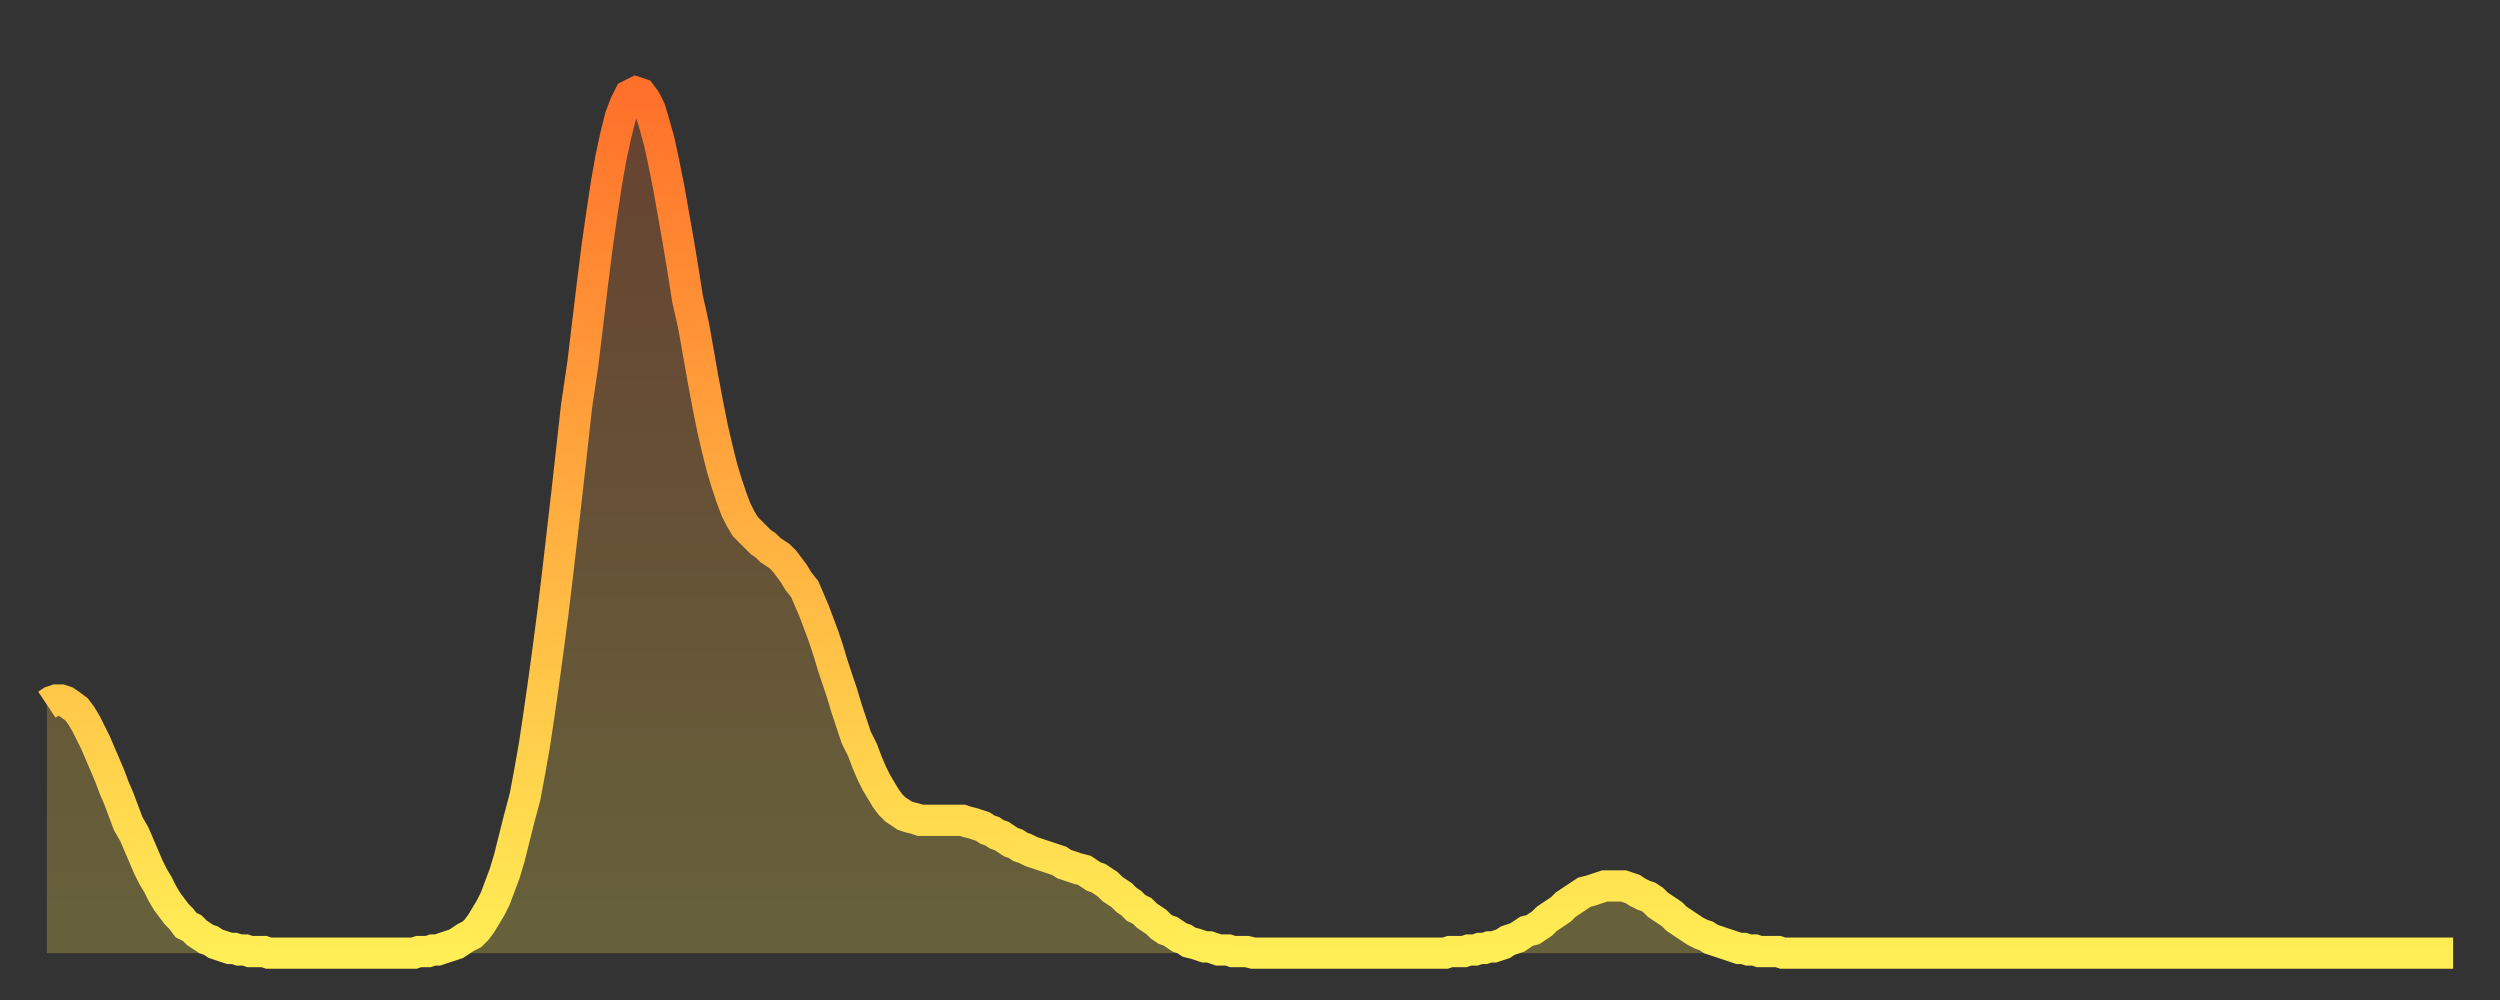 <?xml version="1.0" encoding="utf-8" ?>
<svg baseProfile="full" height="64" version="1.1" width="160" xmlns="http://www.w3.org/2000/svg" xmlns:ev="http://www.w3.org/2001/xml-events" xmlns:xlink="http://www.w3.org/1999/xlink"><rect width="100%" height="100%" fill="#333333" stroke="none"/><defs><linearGradient id="id2966074" x1="0" x2="0" y1="0" y2="1"><stop offset="0%" stop-color="#ff702a" /><stop offset="50%" stop-color="#ffaf40" /><stop offset="100%" stop-color="#ffee55" /></linearGradient></defs><g transform="translate(3,3)"><g><path d="M 0.0 42.1 0.3 41.9 0.6 41.8 0.9 41.8 1.2 41.9 1.5 42.1 1.9 42.4 2.2 42.8 2.5 43.3 2.8 43.9 3.1 44.5 3.4 45.2 3.7 45.9 4.0 46.6 4.3 47.4 4.6 48.1 4.9 48.9 5.2 49.7 5.6 50.4 5.9 51.1 6.2 51.8 6.5 52.5 6.8 53.1 7.1 53.6 7.4 54.2 7.7 54.7 8.0 55.1 8.3 55.5 8.6 55.8 8.9 56.2 9.3 56.4 9.6 56.7 9.9 56.9 10.2 57.1 10.5 57.2 10.8 57.4 11.1 57.5 11.4 57.6 11.7 57.7 12.0 57.7 12.3 57.8 12.7 57.8 13.0 57.9 13.3 57.9 13.6 57.9 13.9 57.9 14.2 58.0 14.5 58.0 14.8 58.0 15.1 58.0 15.4 58.0 15.7 58.0 16.0 58.0 16.4 58.0 16.7 58.0 17.0 58.0 17.3 58.0 17.6 58.0 17.9 58.0 18.2 58.0 18.5 58.0 18.8 58.0 19.1 58.0 19.4 58.0 19.8 58.0 20.1 58.0 20.4 58.0 20.7 58.0 21.0 58.0 21.3 58.0 21.6 58.0 21.9 58.0 22.2 58.0 22.5 58.0 22.8 58.0 23.1 58.0 23.5 58.0 23.8 57.9 24.1 57.9 24.4 57.9 24.7 57.8 25.0 57.8 25.3 57.7 25.6 57.6 25.9 57.5 26.2 57.4 26.5 57.2 26.8 57.0 27.2 56.8 27.5 56.5 27.8 56.1 28.1 55.6 28.4 55.1 28.7 54.5 29.0 53.7 29.3 52.9 29.6 51.9 29.9 50.7 30.2 49.5 30.6 48.0 30.9 46.4 31.2 44.7 31.5 42.7 31.8 40.6 32.1 38.4 32.4 36.1 32.7 33.6 33.0 31.0 33.3 28.4 33.6 25.7 33.9 23.0 34.3 20.3 34.6 17.8 34.9 15.3 35.2 12.9 35.5 10.8 35.8 8.8 36.1 7.1 36.4 5.7 36.7 4.5 37.0 3.7 37.3 3.1 37.7 2.9 38.0 3.0 38.3 3.4 38.6 4.0 38.9 5.0 39.2 6.1 39.5 7.5 39.8 9.0 40.1 10.7 40.4 12.4 40.7 14.2 41.0 16.1 41.4 17.9 41.7 19.6 42.0 21.3 42.3 22.9 42.6 24.4 42.9 25.7 43.2 26.9 43.5 27.9 43.8 28.8 44.1 29.6 44.4 30.2 44.7 30.7 45.1 31.1 45.4 31.4 45.7 31.7 46.0 31.9 46.3 32.2 46.6 32.4 46.9 32.6 47.2 32.9 47.5 33.3 47.8 33.7 48.1 34.2 48.5 34.7 48.8 35.4 49.1 36.1 49.4 36.9 49.7 37.7 50.0 38.6 50.3 39.6 50.6 40.5 50.9 41.4 51.2 42.4 51.5 43.3 51.8 44.2 52.2 45.0 52.5 45.8 52.8 46.5 53.1 47.1 53.4 47.6 53.7 48.1 54.0 48.5 54.3 48.8 54.6 49.0 54.9 49.2 55.2 49.3 55.6 49.4 55.9 49.5 56.2 49.5 56.5 49.5 56.8 49.5 57.1 49.5 57.4 49.5 57.7 49.5 58.0 49.5 58.3 49.5 58.6 49.5 58.9 49.6 59.3 49.7 59.6 49.8 59.9 49.9 60.2 50.1 60.5 50.2 60.8 50.4 61.1 50.5 61.4 50.7 61.7 50.9 62.0 51.0 62.3 51.2 62.6 51.3 63.0 51.5 63.3 51.6 63.6 51.7 63.9 51.8 64.2 51.9 64.5 52.0 64.8 52.1 65.1 52.3 65.4 52.4 65.7 52.5 66.0 52.6 66.4 52.7 66.7 52.9 67.0 53.1 67.3 53.2 67.6 53.4 67.9 53.6 68.2 53.9 68.5 54.1 68.8 54.3 69.1 54.6 69.4 54.8 69.7 55.1 70.1 55.3 70.4 55.6 70.7 55.8 71.0 56.0 71.3 56.3 71.6 56.5 71.9 56.6 72.2 56.8 72.5 57.0 72.8 57.1 73.1 57.3 73.5 57.4 73.8 57.5 74.1 57.6 74.4 57.6 74.7 57.7 75.0 57.8 75.3 57.8 75.6 57.8 75.9 57.9 76.2 57.9 76.5 57.9 76.8 57.9 77.2 58.0 77.5 58.0 77.8 58.0 78.1 58.0 78.4 58.0 78.7 58.0 79.0 58.0 79.3 58.0 79.6 58.0 79.9 58.0 80.2 58.0 80.5 58.0 80.9 58.0 81.2 58.0 81.5 58.0 81.8 58.0 82.1 58.0 82.4 58.0 82.7 58.0 83.0 58.0 83.3 58.0 83.6 58.0 83.9 58.0 84.3 58.0 84.6 58.0 84.9 58.0 85.2 58.0 85.5 58.0 85.8 58.0 86.1 58.0 86.4 58.0 86.7 58.0 87.0 58.0 87.3 58.0 87.6 58.0 88.0 58.0 88.3 58.0 88.6 58.0 88.9 58.0 89.2 58.0 89.5 58.0 89.8 57.9 90.1 57.9 90.4 57.9 90.7 57.9 91.0 57.8 91.4 57.8 91.7 57.7 92.0 57.7 92.3 57.6 92.6 57.6 92.9 57.5 93.2 57.4 93.5 57.2 93.8 57.1 94.1 57.0 94.4 56.8 94.7 56.6 95.1 56.5 95.4 56.3 95.7 56.1 96.0 55.8 96.3 55.6 96.6 55.4 96.9 55.2 97.2 54.9 97.5 54.7 97.8 54.5 98.1 54.3 98.4 54.1 98.8 54.0 99.1 53.9 99.4 53.8 99.7 53.7 100.0 53.7 100.3 53.7 100.6 53.7 100.9 53.7 101.2 53.8 101.5 53.9 101.8 54.1 102.2 54.3 102.5 54.4 102.8 54.6 103.1 54.9 103.4 55.1 103.7 55.3 104.0 55.5 104.3 55.8 104.6 56.0 104.9 56.2 105.2 56.4 105.5 56.6 105.9 56.8 106.2 56.9 106.5 57.1 106.8 57.2 107.1 57.3 107.4 57.4 107.7 57.5 108.0 57.6 108.3 57.7 108.6 57.7 108.9 57.8 109.3 57.8 109.6 57.9 109.9 57.9 110.2 57.9 110.5 57.9 110.8 57.9 111.1 58.0 111.4 58.0 111.7 58.0 112.0 58.0 112.3 58.0 112.6 58.0 113.0 58.0 113.3 58.0 113.6 58.0 113.9 58.0 114.2 58.0 114.5 58.0 114.8 58.0 115.1 58.0 115.4 58.0 115.7 58.0 116.0 58.0 116.3 58.0 116.7 58.0 117.0 58.0 117.3 58.0 117.6 58.0 117.9 58.0 118.2 58.0 118.5 58.0 118.8 58.0 119.1 58.0 119.4 58.0 119.7 58.0 120.1 58.0 120.4 58.0 120.7 58.0 121.0 58.0 121.3 58.0 121.6 58.0 121.9 58.0 122.2 58.0 122.5 58.0 122.8 58.0 123.1 58.0 123.4 58.0 123.8 58.0 124.1 58.0 124.4 58.0 124.7 58.0 125.0 58.0 125.3 58.0 125.6 58.0 125.9 58.0 126.2 58.0 126.5 58.0 126.8 58.0 127.2 58.0 127.5 58.0 127.8 58.0 128.1 58.0 128.4 58.0 128.7 58.0 129.0 58.0 129.3 58.0 129.6 58.0 129.9 58.0 130.2 58.0 130.5 58.0 130.9 58.0 131.2 58.0 131.5 58.0 131.8 58.0 132.1 58.0 132.4 58.0 132.7 58.0 133.0 58.0 133.3 58.0 133.6 58.0 133.9 58.0 134.2 58.0 134.6 58.0 134.9 58.0 135.2 58.0 135.5 58.0 135.8 58.0 136.1 58.0 136.4 58.0 136.7 58.0 137.0 58.0 137.3 58.0 137.6 58.0 138.0 58.0 138.3 58.0 138.6 58.0 138.9 58.0 139.2 58.0 139.5 58.0 139.8 58.0 140.1 58.0 140.4 58.0 140.7 58.0 141.0 58.0 141.3 58.0 141.7 58.0 142.0 58.0 142.3 58.0 142.6 58.0 142.9 58.0 143.2 58.0 143.5 58.0 143.8 58.0 144.1 58.0 144.4 58.0 144.7 58.0 145.1 58.0 145.4 58.0 145.7 58.0 146.0 58.0 146.3 58.0 146.6 58.0 146.9 58.0 147.2 58.0 147.5 58.0 147.8 58.0 148.1 58.0 148.4 58.0 148.8 58.0 149.1 58.0 149.4 58.0 149.7 58.0 150.0 58.0 150.3 58.0 150.6 58.0 150.9 58.0 151.2 58.0 151.5 58.0 151.8 58.0 152.1 58.0 152.5 58.0 152.8 58.0 153.1 58.0 153.4 58.0 153.7 58.0 154.0 58.0" fill="none" id="graph-curve" opacity="1" stroke="url(#id2966074)" stroke-width="2" /><path d="M 0 58 L 0.0 42.1 0.3 41.9 0.6 41.8 0.9 41.8 1.2 41.9 1.5 42.1 1.9 42.4 2.2 42.8 2.5 43.3 2.8 43.9 3.1 44.5 3.4 45.2 3.7 45.9 4.0 46.6 4.3 47.4 4.6 48.1 4.9 48.9 5.2 49.7 5.6 50.4 5.9 51.1 6.2 51.8 6.5 52.5 6.8 53.1 7.1 53.6 7.4 54.2 7.7 54.7 8.0 55.1 8.3 55.5 8.6 55.8 8.9 56.2 9.3 56.4 9.6 56.7 9.9 56.9 10.2 57.1 10.5 57.2 10.8 57.4 11.1 57.5 11.4 57.6 11.7 57.7 12.0 57.7 12.3 57.8 12.7 57.8 13.0 57.9 13.3 57.9 13.6 57.9 13.9 57.9 14.2 58.0 14.5 58.0 14.8 58.0 15.1 58.0 15.4 58.0 15.7 58.0 16.0 58.0 16.4 58.0 16.7 58.0 17.0 58.0 17.3 58.0 17.6 58.0 17.9 58.0 18.2 58.0 18.5 58.0 18.8 58.0 19.1 58.0 19.4 58.0 19.8 58.0 20.1 58.0 20.4 58.0 20.7 58.0 21.0 58.0 21.3 58.0 21.6 58.0 21.9 58.0 22.2 58.0 22.5 58.0 22.8 58.0 23.1 58.0 23.5 58.0 23.8 57.9 24.1 57.9 24.4 57.9 24.7 57.8 25.0 57.8 25.3 57.7 25.6 57.6 25.9 57.5 26.2 57.4 26.5 57.2 26.8 57.0 27.2 56.8 27.5 56.5 27.8 56.1 28.1 55.6 28.4 55.1 28.7 54.5 29.0 53.7 29.3 52.9 29.6 51.9 29.9 50.7 30.2 49.5 30.6 48.0 30.9 46.4 31.2 44.7 31.5 42.7 31.8 40.6 32.1 38.4 32.4 36.1 32.7 33.6 33.0 31.0 33.3 28.4 33.6 25.7 33.9 23.0 34.3 20.3 34.6 17.8 34.9 15.3 35.2 12.9 35.5 10.8 35.8 8.8 36.1 7.1 36.4 5.7 36.7 4.5 37.0 3.7 37.3 3.1 37.7 2.9 38.0 3.0 38.3 3.4 38.6 4.0 38.9 5.0 39.2 6.1 39.5 7.5 39.8 9.0 40.1 10.7 40.4 12.4 40.7 14.2 41.0 16.1 41.4 17.9 41.7 19.6 42.0 21.3 42.3 22.9 42.6 24.4 42.9 25.7 43.2 26.9 43.5 27.9 43.8 28.8 44.1 29.6 44.4 30.2 44.7 30.7 45.1 31.1 45.4 31.4 45.7 31.7 46.0 31.9 46.3 32.2 46.6 32.4 46.9 32.6 47.2 32.9 47.5 33.3 47.8 33.7 48.1 34.2 48.5 34.7 48.8 35.4 49.1 36.1 49.4 36.9 49.7 37.7 50.0 38.6 50.3 39.6 50.6 40.5 50.9 41.4 51.2 42.4 51.5 43.3 51.8 44.2 52.2 45.0 52.5 45.8 52.8 46.5 53.1 47.1 53.4 47.6 53.7 48.1 54.0 48.5 54.3 48.8 54.6 49.0 54.9 49.2 55.2 49.3 55.6 49.4 55.9 49.5 56.2 49.5 56.5 49.5 56.8 49.5 57.1 49.5 57.4 49.5 57.7 49.5 58.0 49.5 58.3 49.5 58.6 49.5 58.9 49.6 59.3 49.7 59.6 49.8 59.9 49.9 60.2 50.1 60.5 50.2 60.8 50.4 61.1 50.5 61.4 50.7 61.7 50.9 62.0 51.0 62.3 51.2 62.6 51.3 63.0 51.5 63.3 51.6 63.6 51.7 63.9 51.8 64.2 51.9 64.5 52.0 64.8 52.1 65.1 52.3 65.4 52.4 65.7 52.5 66.0 52.6 66.4 52.7 66.7 52.9 67.0 53.1 67.3 53.2 67.6 53.4 67.9 53.6 68.2 53.9 68.5 54.1 68.8 54.3 69.1 54.6 69.4 54.8 69.7 55.1 70.1 55.3 70.4 55.6 70.7 55.8 71.0 56.0 71.3 56.3 71.6 56.5 71.9 56.6 72.2 56.8 72.5 57.0 72.8 57.1 73.1 57.3 73.5 57.4 73.8 57.5 74.1 57.6 74.4 57.6 74.7 57.7 75.0 57.8 75.3 57.8 75.6 57.8 75.9 57.9 76.2 57.9 76.5 57.9 76.8 57.9 77.2 58.0 77.5 58.0 77.8 58.0 78.1 58.0 78.4 58.0 78.7 58.0 79.0 58.0 79.3 58.0 79.6 58.0 79.9 58.0 80.2 58.0 80.5 58.0 80.9 58.0 81.2 58.0 81.5 58.0 81.8 58.0 82.1 58.0 82.4 58.0 82.7 58.0 83.0 58.0 83.3 58.0 83.6 58.0 83.9 58.0 84.3 58.0 84.6 58.0 84.9 58.0 85.2 58.0 85.5 58.0 85.8 58.0 86.1 58.0 86.4 58.0 86.7 58.0 87.0 58.0 87.3 58.0 87.6 58.0 88.0 58.0 88.3 58.0 88.6 58.0 88.9 58.0 89.2 58.0 89.5 58.0 89.8 57.9 90.1 57.9 90.4 57.9 90.7 57.9 91.0 57.8 91.4 57.8 91.7 57.7 92.0 57.7 92.3 57.6 92.6 57.6 92.9 57.5 93.2 57.4 93.5 57.2 93.8 57.1 94.1 57.0 94.4 56.8 94.7 56.6 95.1 56.5 95.4 56.3 95.7 56.1 96.0 55.8 96.3 55.6 96.6 55.4 96.9 55.2 97.2 54.9 97.5 54.7 97.8 54.5 98.1 54.3 98.4 54.1 98.8 54.0 99.1 53.9 99.4 53.8 99.7 53.7 100.0 53.7 100.3 53.7 100.6 53.7 100.9 53.7 101.2 53.8 101.5 53.9 101.8 54.1 102.2 54.3 102.5 54.4 102.8 54.6 103.1 54.9 103.4 55.1 103.7 55.3 104.0 55.5 104.3 55.8 104.6 56.0 104.9 56.2 105.2 56.4 105.5 56.6 105.9 56.8 106.2 56.9 106.5 57.1 106.8 57.2 107.1 57.3 107.4 57.4 107.7 57.5 108.0 57.6 108.3 57.7 108.6 57.7 108.9 57.8 109.3 57.8 109.6 57.9 109.9 57.9 110.2 57.9 110.5 57.9 110.8 57.9 111.1 58.0 111.4 58.0 111.7 58.0 112.0 58.0 112.3 58.0 112.6 58.0 113.0 58.0 113.3 58.0 113.6 58.0 113.9 58.0 114.2 58.0 114.5 58.0 114.8 58.0 115.1 58.0 115.4 58.0 115.7 58.0 116.0 58.0 116.3 58.0 116.7 58.0 117.0 58.0 117.3 58.0 117.6 58.0 117.9 58.0 118.2 58.0 118.5 58.0 118.8 58.0 119.1 58.0 119.4 58.0 119.7 58.0 120.1 58.0 120.4 58.0 120.7 58.0 121.0 58.0 121.3 58.0 121.6 58.0 121.9 58.0 122.2 58.0 122.5 58.0 122.8 58.0 123.1 58.0 123.4 58.0 123.8 58.0 124.1 58.0 124.4 58.0 124.7 58.0 125.0 58.0 125.3 58.0 125.6 58.0 125.9 58.0 126.2 58.0 126.5 58.0 126.8 58.0 127.2 58.0 127.5 58.0 127.8 58.0 128.1 58.0 128.4 58.0 128.7 58.0 129.0 58.0 129.3 58.0 129.6 58.0 129.9 58.0 130.2 58.0 130.5 58.0 130.9 58.0 131.2 58.0 131.5 58.0 131.8 58.0 132.1 58.0 132.4 58.0 132.7 58.0 133.0 58.0 133.3 58.0 133.6 58.0 133.9 58.0 134.2 58.0 134.6 58.0 134.9 58.0 135.2 58.0 135.5 58.0 135.8 58.0 136.1 58.0 136.4 58.0 136.7 58.0 137.0 58.0 137.3 58.0 137.6 58.0 138.0 58.0 138.3 58.0 138.6 58.0 138.9 58.0 139.2 58.0 139.5 58.0 139.8 58.0 140.1 58.0 140.4 58.0 140.7 58.0 141.0 58.0 141.3 58.0 141.7 58.0 142.0 58.0 142.3 58.0 142.6 58.0 142.9 58.0 143.2 58.0 143.5 58.0 143.8 58.0 144.1 58.0 144.4 58.0 144.7 58.0 145.1 58.0 145.4 58.0 145.7 58.0 146.0 58.0 146.3 58.0 146.6 58.0 146.9 58.0 147.2 58.0 147.5 58.0 147.8 58.0 148.1 58.0 148.4 58.0 148.8 58.0 149.1 58.0 149.4 58.0 149.7 58.0 150.0 58.0 150.3 58.0 150.6 58.0 150.9 58.0 151.2 58.0 151.5 58.0 151.8 58.0 152.1 58.0 152.5 58.0 152.8 58.0 153.1 58.0 153.4 58.0 153.7 58.0 154.0 58.0 154 58" fill="url(#id2966074)" fill-opacity=".25" id="graph-shadow" /></g></g></svg>